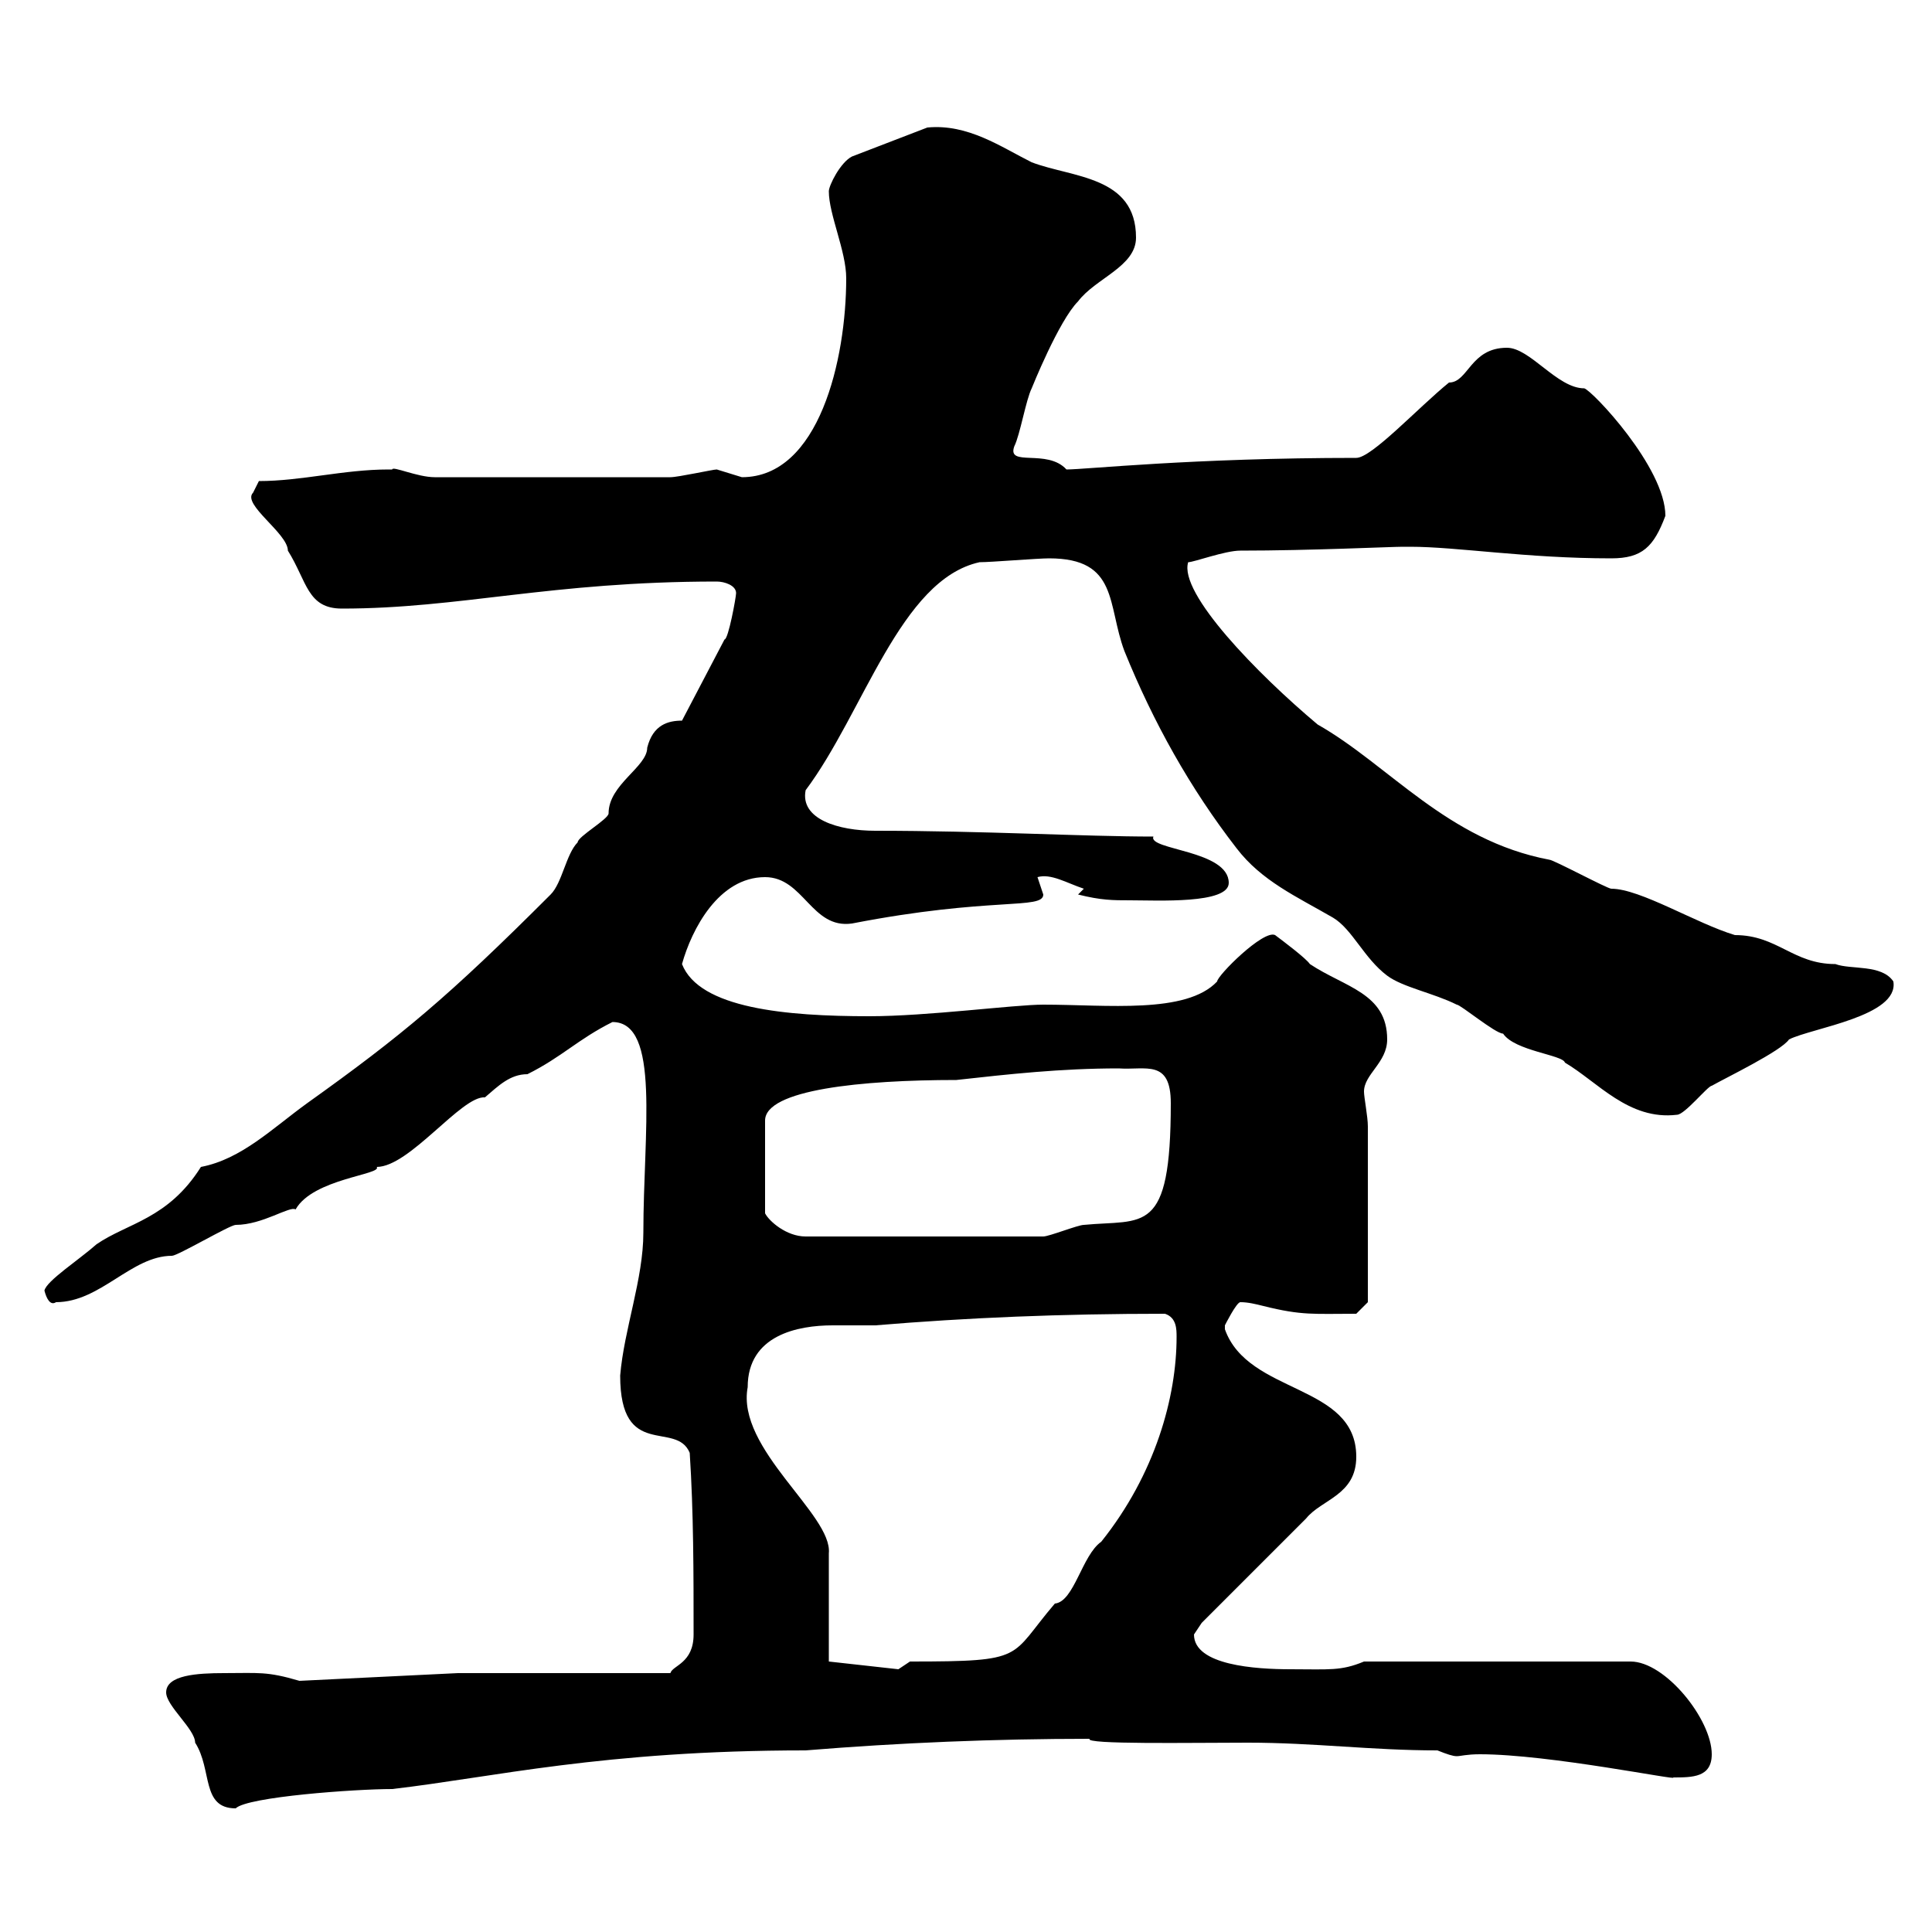 <svg xmlns="http://www.w3.org/2000/svg" xmlns:xlink="http://www.w3.org/1999/xlink" width="300" height="300"><path d="M25.80 262.80C25.80 264.90 30.30 268.50 30.30 270.60C33 274.80 31.20 280.80 36.60 280.80C38.40 279 55.20 277.80 60.90 277.80C76.50 276 93.60 271.80 125.10 271.80C139.80 270.60 154.50 270 169.20 270C168.30 270.90 184.80 270.60 193.80 270.60C204 270.60 213 271.80 223.20 271.80C224.70 272.40 225.60 272.70 226.20 272.70C226.80 272.70 227.70 272.40 229.80 272.40C240.60 272.40 261 276.60 259.80 276C262.80 276 265.80 276 265.80 272.40C265.80 267 258.60 258 253.20 258L211.80 258C208.20 259.50 206.40 259.20 200.40 259.20C195 259.20 185.40 258.60 185.40 253.80C185.40 253.80 186.60 252 186.60 252L202.80 235.80C205.20 232.80 210.60 232.20 210.60 226.20C210.60 214.80 193.80 216.60 190.20 206.40C190.20 206.40 190.20 206.40 190.20 205.80C190.20 205.80 192 202.20 192.60 202.20C193.80 202.20 195 202.50 196.20 202.80C202.20 204.30 204 204 210.60 204L212.40 202.20L212.40 174.90C212.40 173.40 211.80 170.40 211.80 169.50C211.80 166.80 215.40 165 215.40 161.40C215.40 154.20 208.80 153.30 203.40 149.70C202.80 148.80 199.20 146.10 198 145.20C196.20 144.30 189 151.50 189 152.40C184.20 157.50 171.90 156 162 156C157.50 156 144 157.80 135 157.80C122.10 157.80 108.60 156.60 105.90 149.70C107.40 144.30 111.60 136.20 118.80 136.20C124.80 136.20 126 144.30 132.30 143.40C153.90 139.20 162 141.30 162 138.90C162 138.90 161.10 136.20 161.10 136.20C163.20 135.60 165.60 137.10 168.30 138L167.40 138.90C171 139.80 172.80 139.80 175.50 139.80C179.70 139.80 190.80 140.40 190.80 137.10C190.80 132 178.20 132 179.10 129.90C168.30 129.90 152.70 129 135.90 129C130.20 129 124.20 127.20 125.10 122.70C134.10 110.70 139.80 90 152.10 87.30C153.90 87.30 161.10 86.70 162.90 86.70C173.70 86.70 171.90 93.90 174.60 101.10C179.10 112.20 184.80 122.40 192 131.70C195.90 136.80 201.30 139.20 207 142.50C210 144.30 211.80 148.80 215.40 151.50C217.80 153.30 222.60 154.20 226.20 156C226.80 156 232.20 160.50 233.40 160.50C235.20 163.20 242.70 163.80 243 165C248.10 168 252.90 174 260.40 173.10C261.60 173.10 265.20 168.60 265.80 168.60C267.90 167.40 276.60 163.20 277.80 161.40C281.40 159.60 294.90 157.80 294 152.40C292.20 149.70 287.40 150.60 285 149.70C278.40 149.70 276 145.20 269.40 145.20C263.40 143.40 254.70 138 250.20 138C249.60 138 241.20 133.50 240.60 133.50C224.70 130.50 215.70 118.80 204.60 112.50C195.30 104.70 183 92.10 184.50 87.30C185.40 87.30 190.20 85.50 192.60 85.50C203.40 85.50 216 84.90 217.80 84.90C217.80 84.90 219 84.90 219 84.90C226.20 84.90 237 86.70 250.20 86.70C255 86.70 256.80 84.90 258.60 80.10C258.60 72.60 247.20 60.60 246 60.30C241.80 60.30 237.60 54 234 54C228.30 54 228 59.40 225 59.40C220.20 63.30 213 71.10 210.60 71.10C185.10 71.10 168.60 72.90 165.60 72.90C162.60 69.60 156.30 72.60 157.50 69.30C158.40 67.50 159.30 62.10 160.20 60.30C160.20 60.30 164.40 49.80 167.40 46.80C170.10 43.20 176.40 41.40 176.40 36.90C176.40 27.30 166.50 27.60 160.20 25.20C155.40 22.80 150.30 19.20 144 19.80L132.30 24.30C130.50 25.20 128.70 28.80 128.70 29.70C128.70 33.30 131.40 39 131.40 43.20C131.40 55.80 127.20 74.10 115.20 74.10C115.20 74.10 111.30 72.90 111.30 72.90C110.70 72.90 105.30 74.10 104.10 74.10L67.50 74.10C64.80 74.10 60.90 72.30 60.90 72.90C60.90 72.90 60.30 72.90 60.30 72.90C53.40 72.90 46.80 74.70 40.20 74.70C40.20 74.70 39.30 76.50 39.30 76.50C37.50 78.30 44.70 82.80 44.70 85.50C47.70 90.30 47.70 94.50 53.10 94.50C71.40 94.50 85.50 90.30 111.30 90.30C112.50 90.30 114.30 90.90 114.30 92.10C114.30 92.70 113.10 99.30 112.50 99.30L105.90 111.90C103.80 111.90 101.40 112.50 100.50 116.10C100.50 119.10 94.50 121.80 94.50 126.30C94.50 127.20 89.70 129.90 89.70 130.80C87.90 132.60 87.30 137.10 85.50 138.90C69.60 154.80 62.40 160.80 47.70 171.30C42.30 175.20 37.50 180 31.20 181.20C26.10 189.30 19.80 189.90 15 193.20C12.30 195.60 7.20 198.90 6.90 200.40C7.20 201.60 7.80 202.80 8.70 202.20C15.60 202.20 20.40 195 26.70 195C27.60 195 35.70 190.20 36.60 190.20C40.80 190.20 45 187.20 45.90 187.80C48.60 183 59.40 182.40 58.50 181.20C63.60 181.20 71.70 170.10 75.30 170.40C77.40 168.60 79.20 166.80 81.90 166.80C87.30 164.10 89.70 161.40 95.10 158.70C102.60 158.70 99.90 175.80 99.90 191.40C99.90 198.60 96.90 206.40 96.30 213.60C96.30 226.80 105 220.50 107.10 225.60C107.70 234.90 107.70 244.20 107.70 253.80C107.70 258.30 104.40 258.60 104.10 259.80L71.10 259.80L46.50 261C41.40 259.50 40.20 259.80 34.80 259.80C30.60 259.80 25.80 260.10 25.80 262.80ZM128.70 258L128.70 241.20C129.30 235.20 114.30 225 116.10 215.40C116.10 207.30 123.90 205.80 129.30 205.80C131.40 205.80 133.80 205.80 135.90 205.80C150.30 204.60 164.70 204 180.90 204C182.70 204.60 182.70 206.40 182.70 207.60C182.70 216.90 179.40 228.90 171 239.40C168 241.50 166.80 248.70 163.80 249C156.60 257.40 159.60 258 141.30 258L139.50 259.20ZM173.70 165.90C177.90 166.20 181.80 164.40 181.80 171.30C181.80 192 177.60 189.30 168.30 190.20C167.40 190.20 162.90 192 162 192L125.10 192C122.10 192 119.40 189.60 118.80 188.40L118.80 174C118.80 169.20 133.80 167.70 148.50 167.70C156.60 166.80 164.70 165.90 173.70 165.90Z"/></svg>